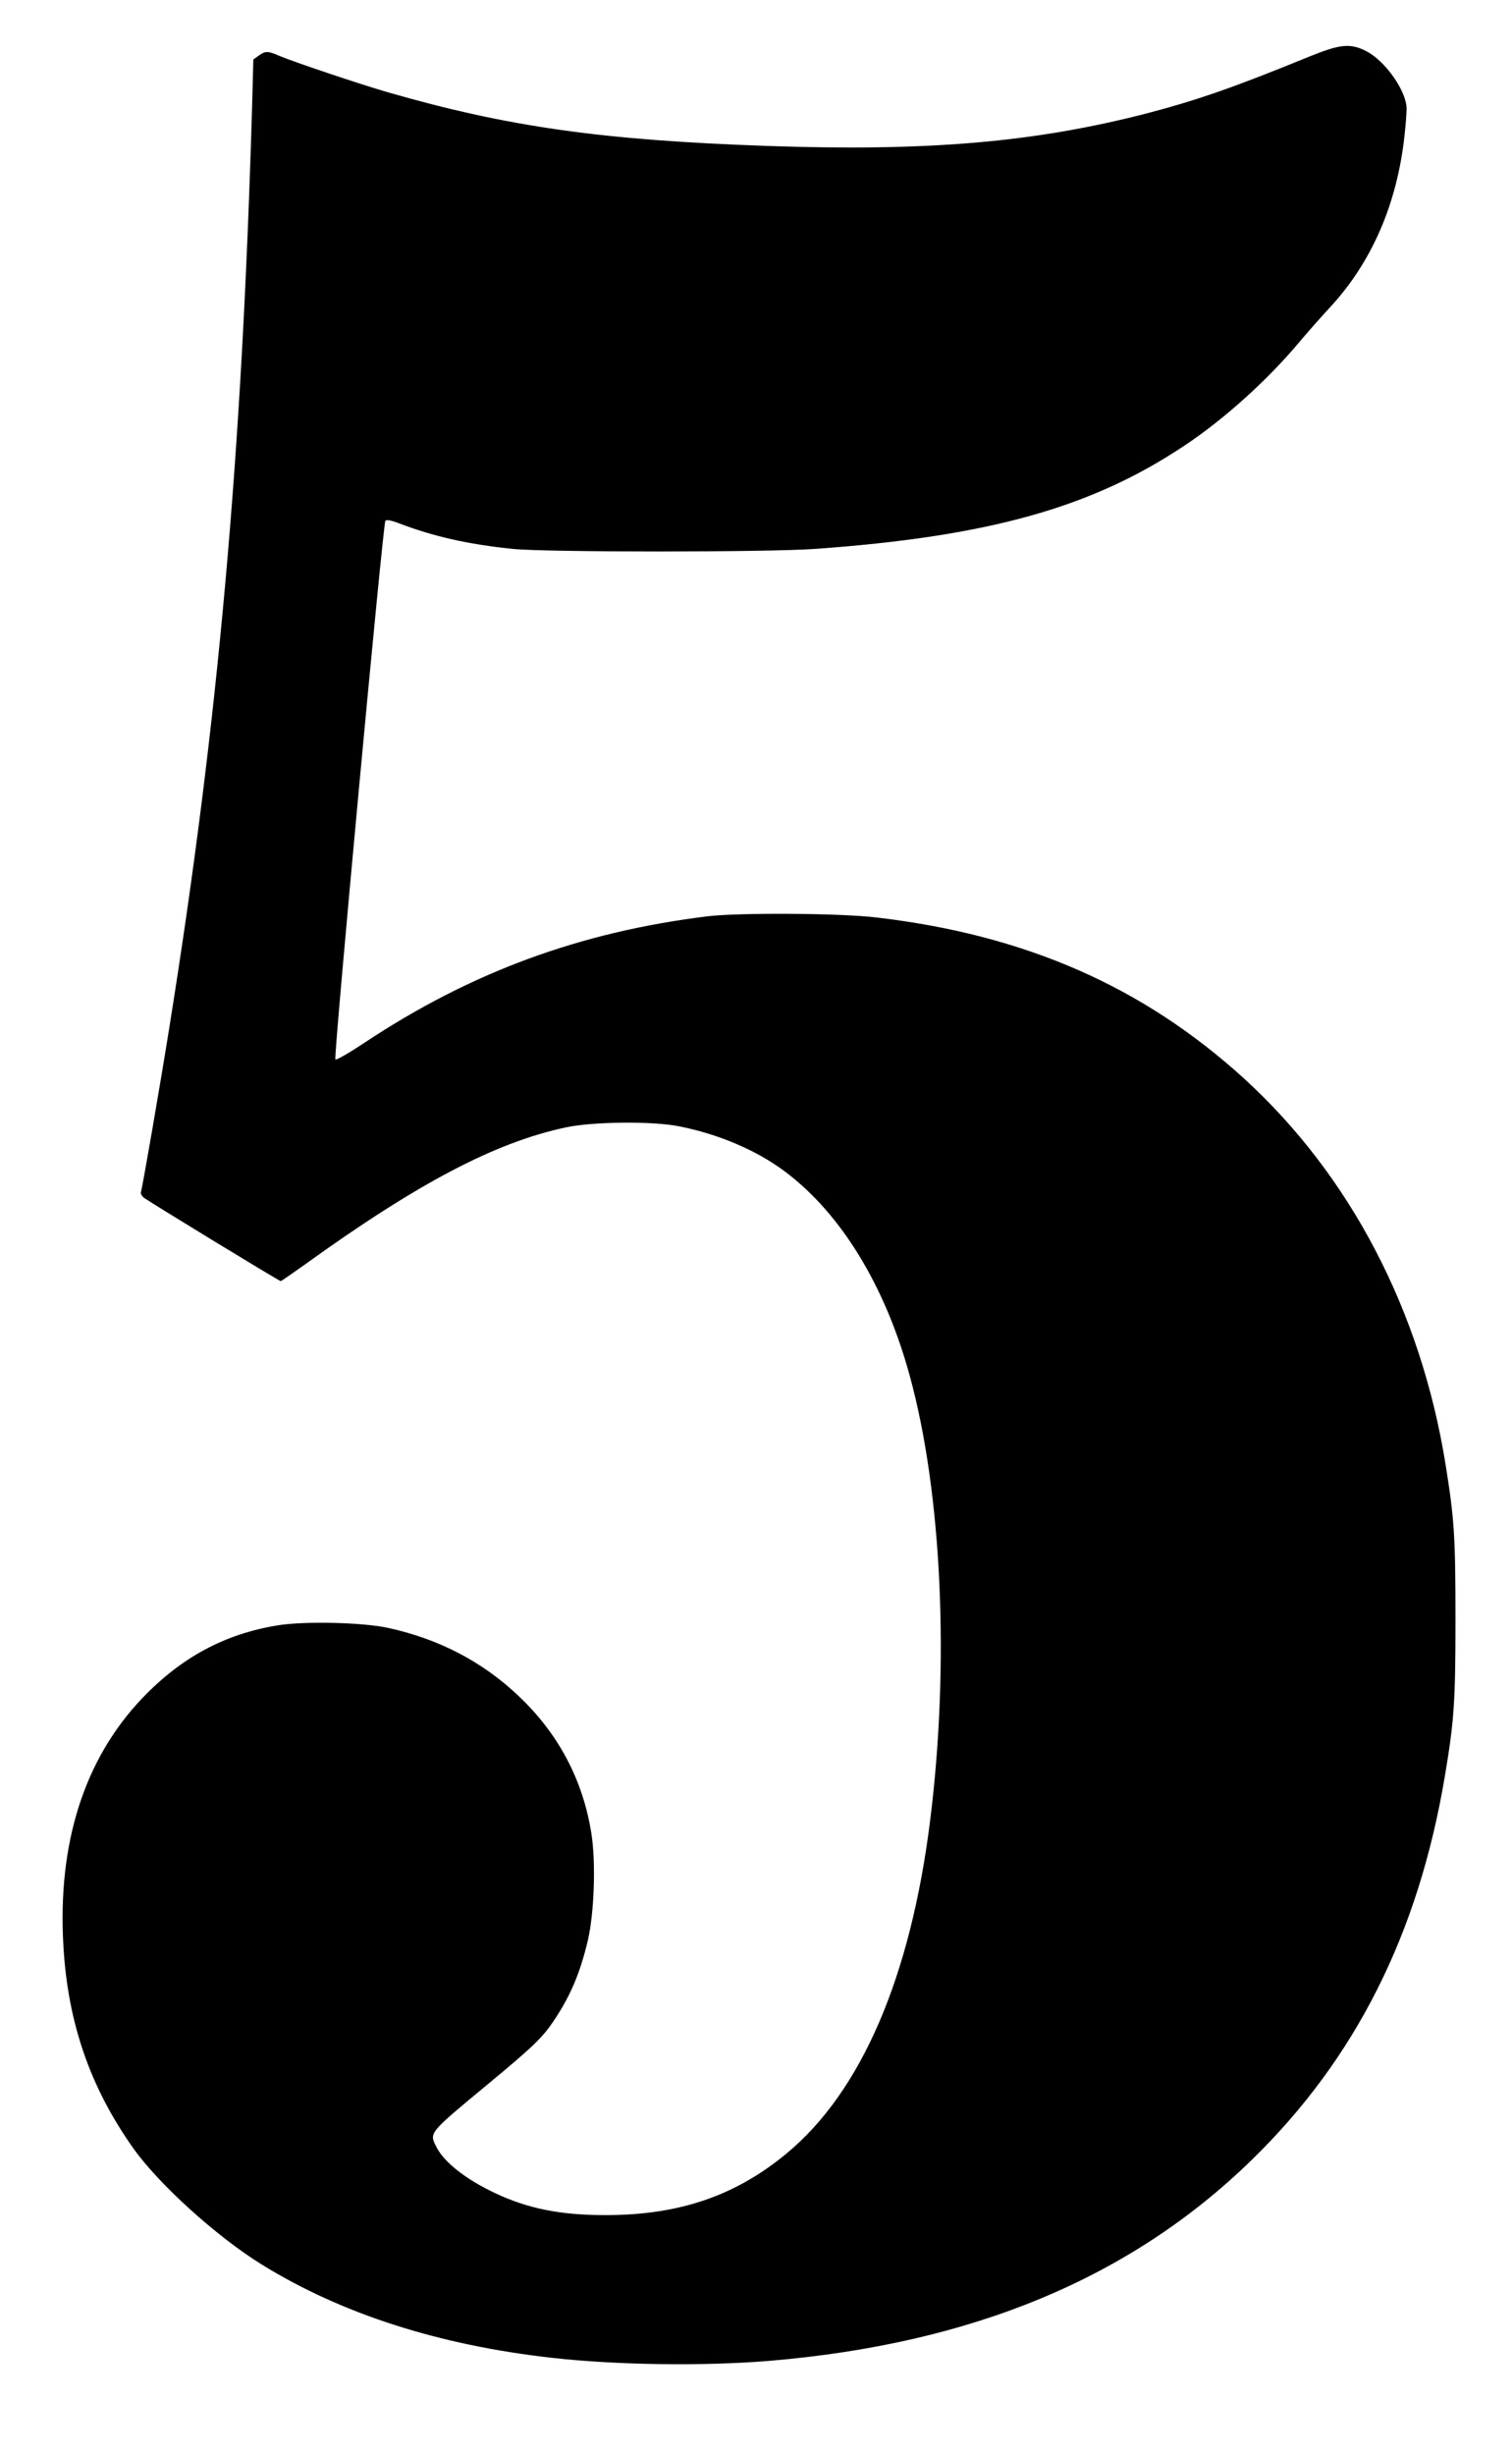 <?xml version="1.0" standalone="no"?>
<!DOCTYPE svg PUBLIC "-//W3C//DTD SVG 20010904//EN"
 "http://www.w3.org/TR/2001/REC-SVG-20010904/DTD/svg10.dtd">
<svg version="1.0" xmlns="http://www.w3.org/2000/svg"
 width="789pt" height="1280pt" viewBox="0 0 789 1280"
 preserveAspectRatio="xMidYMid meet">
<g transform="translate(0,1280) scale(0.1,-0.1)"
fill="#000000" stroke="none">
<path d="M6830 12504 c-392 -160 -576 -224 -841 -294 -588 -152 -1141 -200
-1984 -171 -863 30 -1354 99 -1985 281 -148 43 -487 157 -563 189 -60 26 -72
26 -107 1 l-28 -20 -6 -227 c-53 -1841 -177 -3227 -432 -4818 -45 -283 -141
-840 -149 -862 -2 -6 4 -18 13 -26 18 -16 709 -437 717 -437 3 0 60 40 128 88
587 423 991 635 1357 713 141 31 456 34 595 6 210 -42 405 -126 553 -237 291
-219 520 -593 648 -1059 169 -612 210 -1504 108 -2321 -102 -819 -360 -1417
-750 -1739 -267 -221 -561 -321 -944 -321 -237 0 -405 34 -577 115 -151 71
-263 159 -304 237 -40 79 -48 70 267 331 238 197 287 244 348 337 84 126 133
243 173 410 34 145 43 408 19 560 -44 279 -172 521 -381 718 -188 178 -414
296 -680 354 -134 29 -438 36 -577 13 -276 -45 -502 -167 -705 -379 -303 -317
-444 -758 -412 -1294 23 -400 140 -737 365 -1054 133 -187 432 -458 669 -605
415 -257 925 -421 1515 -487 335 -38 793 -44 1133 -16 1062 89 1887 432 2520
1049 540 526 868 1177 1006 1996 49 291 56 390 56 820 0 433 -6 524 -51 805
-129 806 -498 1511 -1054 2018 -526 478 -1139 747 -1915 838 -188 23 -723 26
-885 6 -665 -82 -1235 -292 -1788 -659 -80 -53 -147 -92 -152 -87 -10 11 249
2796 261 2809 7 6 31 2 72 -14 179 -68 358 -109 592 -133 168 -18 1334 -18
1580 0 904 65 1441 215 1925 538 207 137 434 342 600 540 41 49 112 129 158
179 219 235 352 540 391 897 6 54 11 117 11 141 0 92 -113 252 -212 301 -83
42 -136 36 -298 -30z"/>
</g>
</svg>
